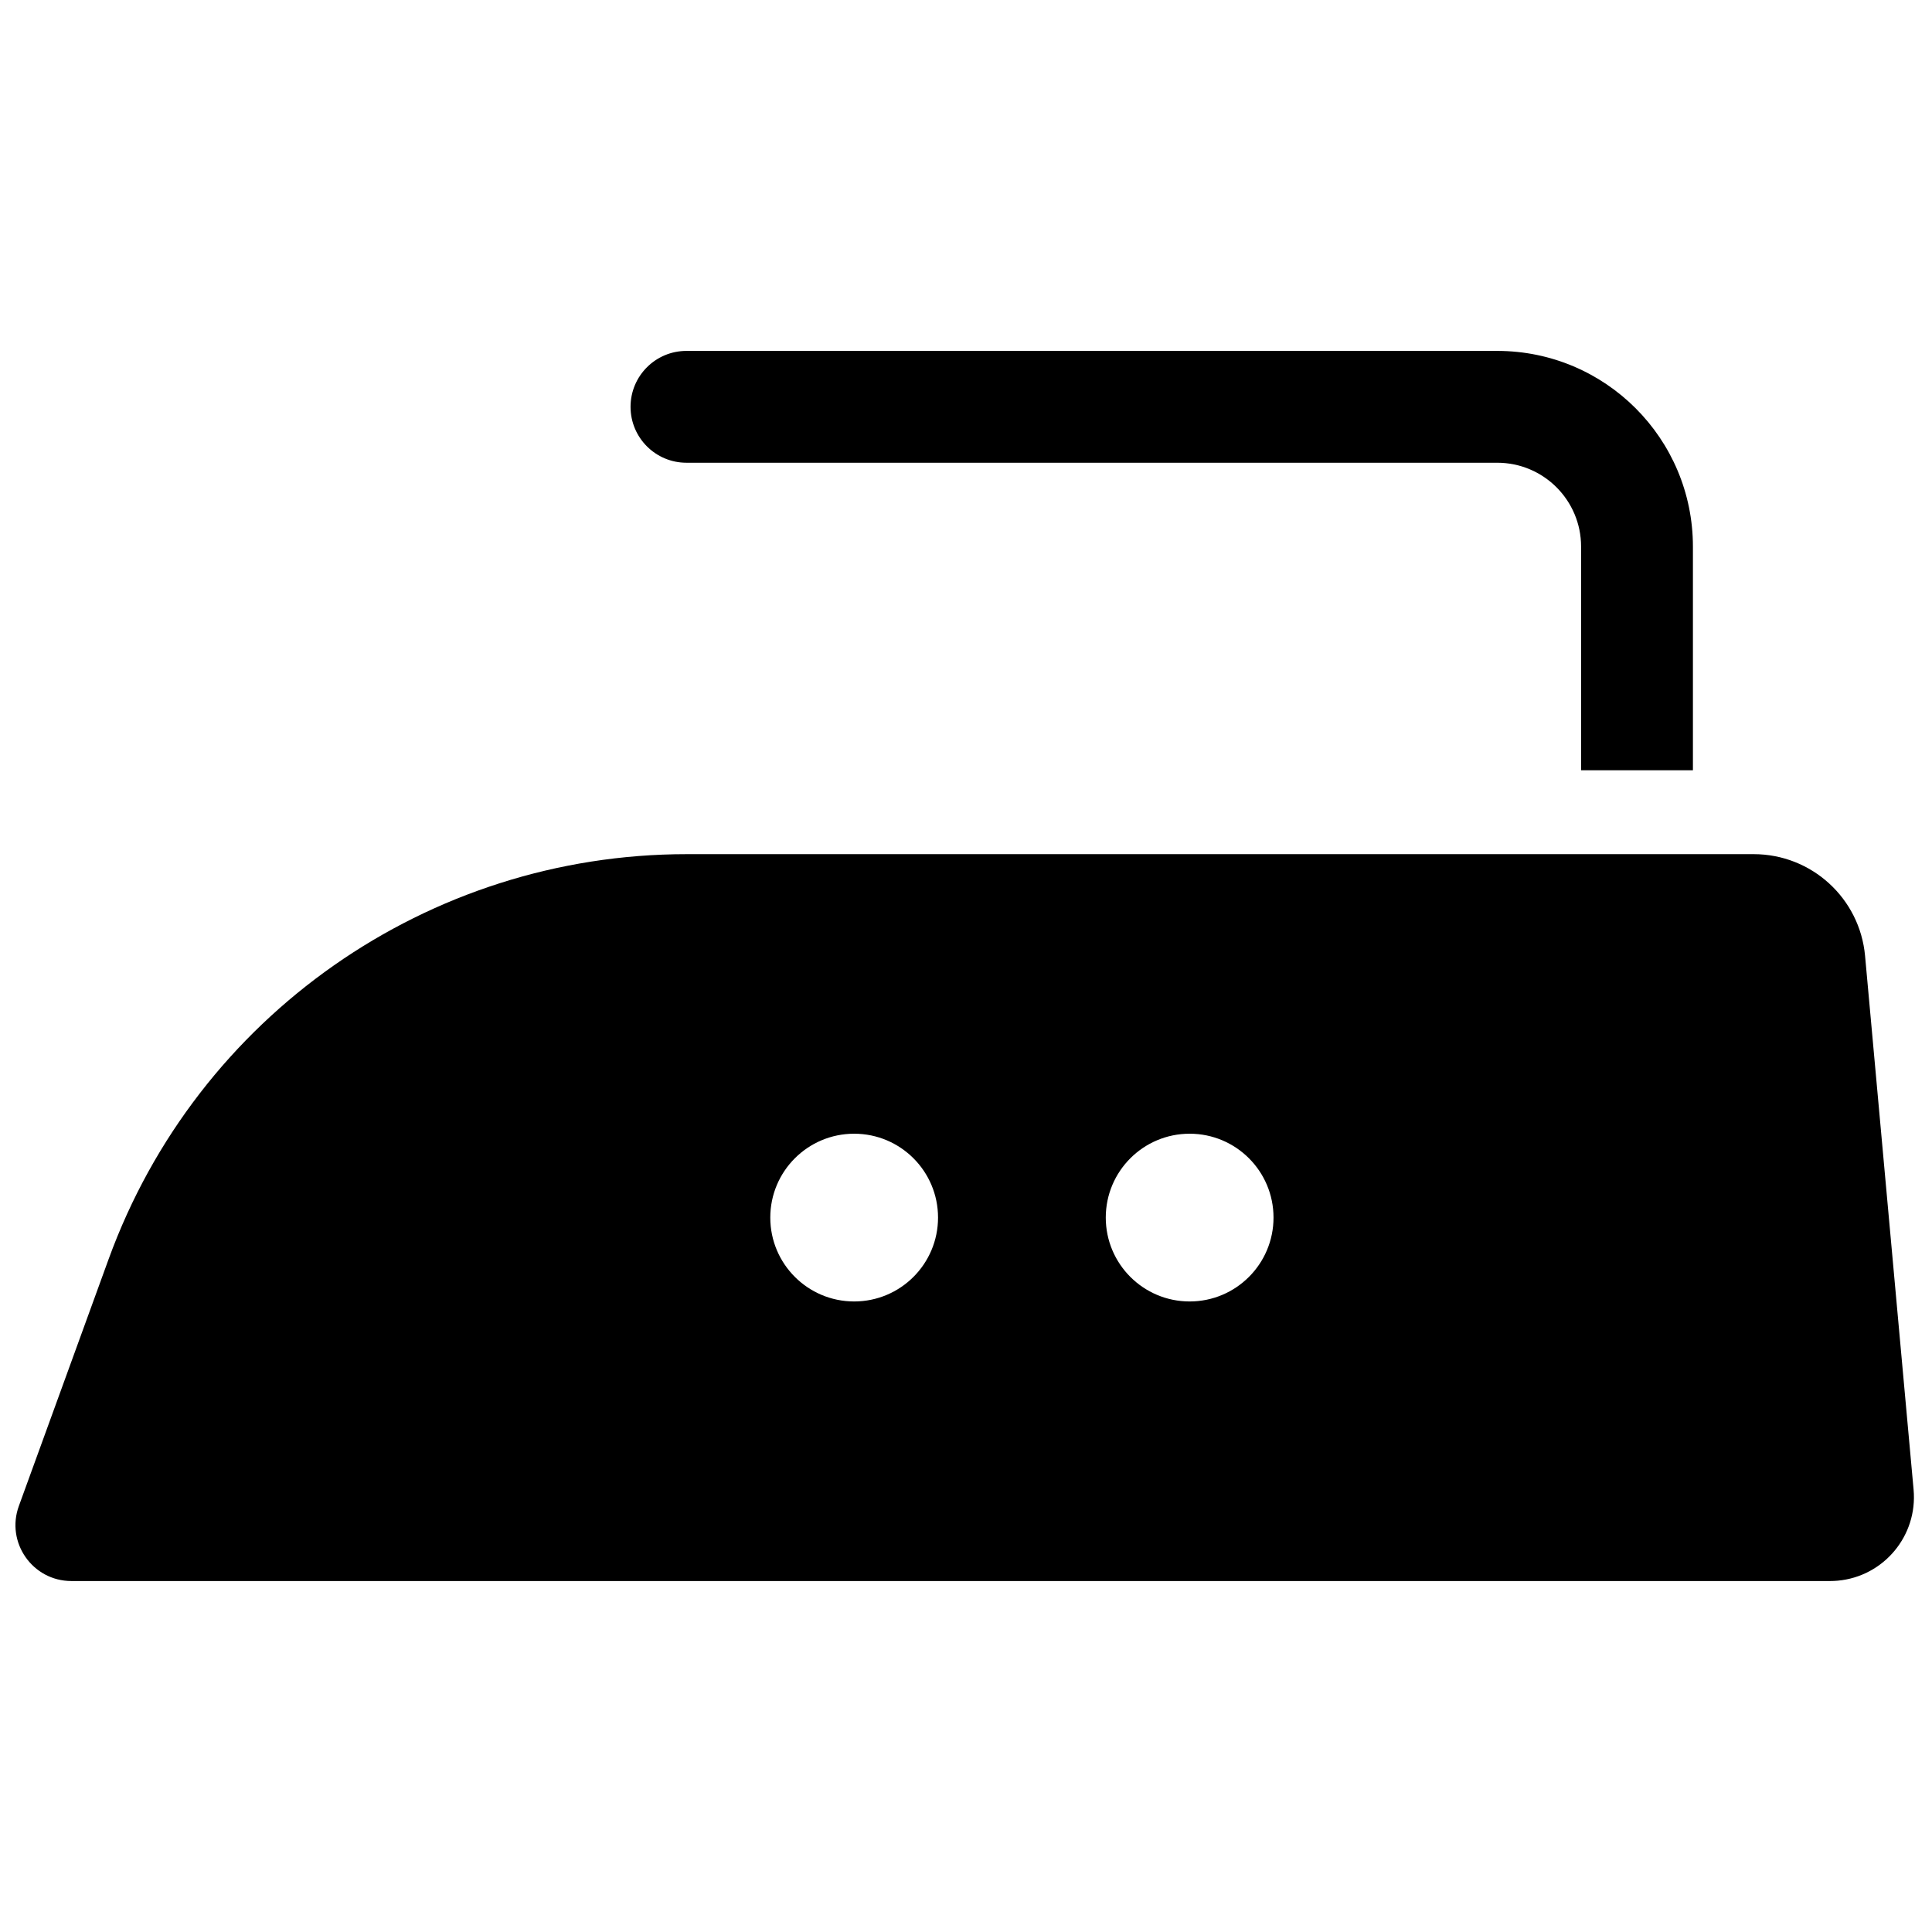<?xml version="1.0" encoding="UTF-8"?>
<!-- Uploaded to: SVG Repo, www.svgrepo.com, Generator: SVG Repo Mixer Tools -->
<svg width="800px" height="800px" version="1.1" viewBox="144 144 512 512" xmlns="http://www.w3.org/2000/svg">
 <defs>
  <clipPath id="a">
   <path d="m148.09 237h503.81v326h-503.81z"/>
  </clipPath>
 </defs>
 <g clip-path="url(#a)">
  <path d="m325.98 370.36h282.77c15.324 0 28.125 11.688 29.512 26.953l12.859 141.44c1.109 12.223-7.898 23.035-20.125 24.148-0.668 0.059-1.34 0.09-2.012 0.09h-466.06c-10.285 0-17.441-10.219-13.926-19.883l23.801-65.457c23.426-64.414 84.645-107.29 153.18-107.29zm-0.062-103.73c-8.184 0-14.816-6.633-14.816-14.816 0-8.184 6.633-14.82 14.816-14.82h214.86c28.645 0 51.863 23.223 51.863 51.863v59.273h-29.637v-59.273c0-12.273-9.949-22.227-22.227-22.227zm133.35 222.27c12.277 0 22.227-9.953 22.227-22.227 0-12.277-9.949-22.227-22.227-22.227-12.273 0-22.227 9.949-22.227 22.227 0 12.273 9.953 22.227 22.227 22.227zm-88.906 0c12.273 0 22.227-9.953 22.227-22.227 0-12.277-9.953-22.227-22.227-22.227-12.277 0-22.227 9.949-22.227 22.227 0 12.273 9.949 22.227 22.227 22.227z"/>
 </g>
</svg>